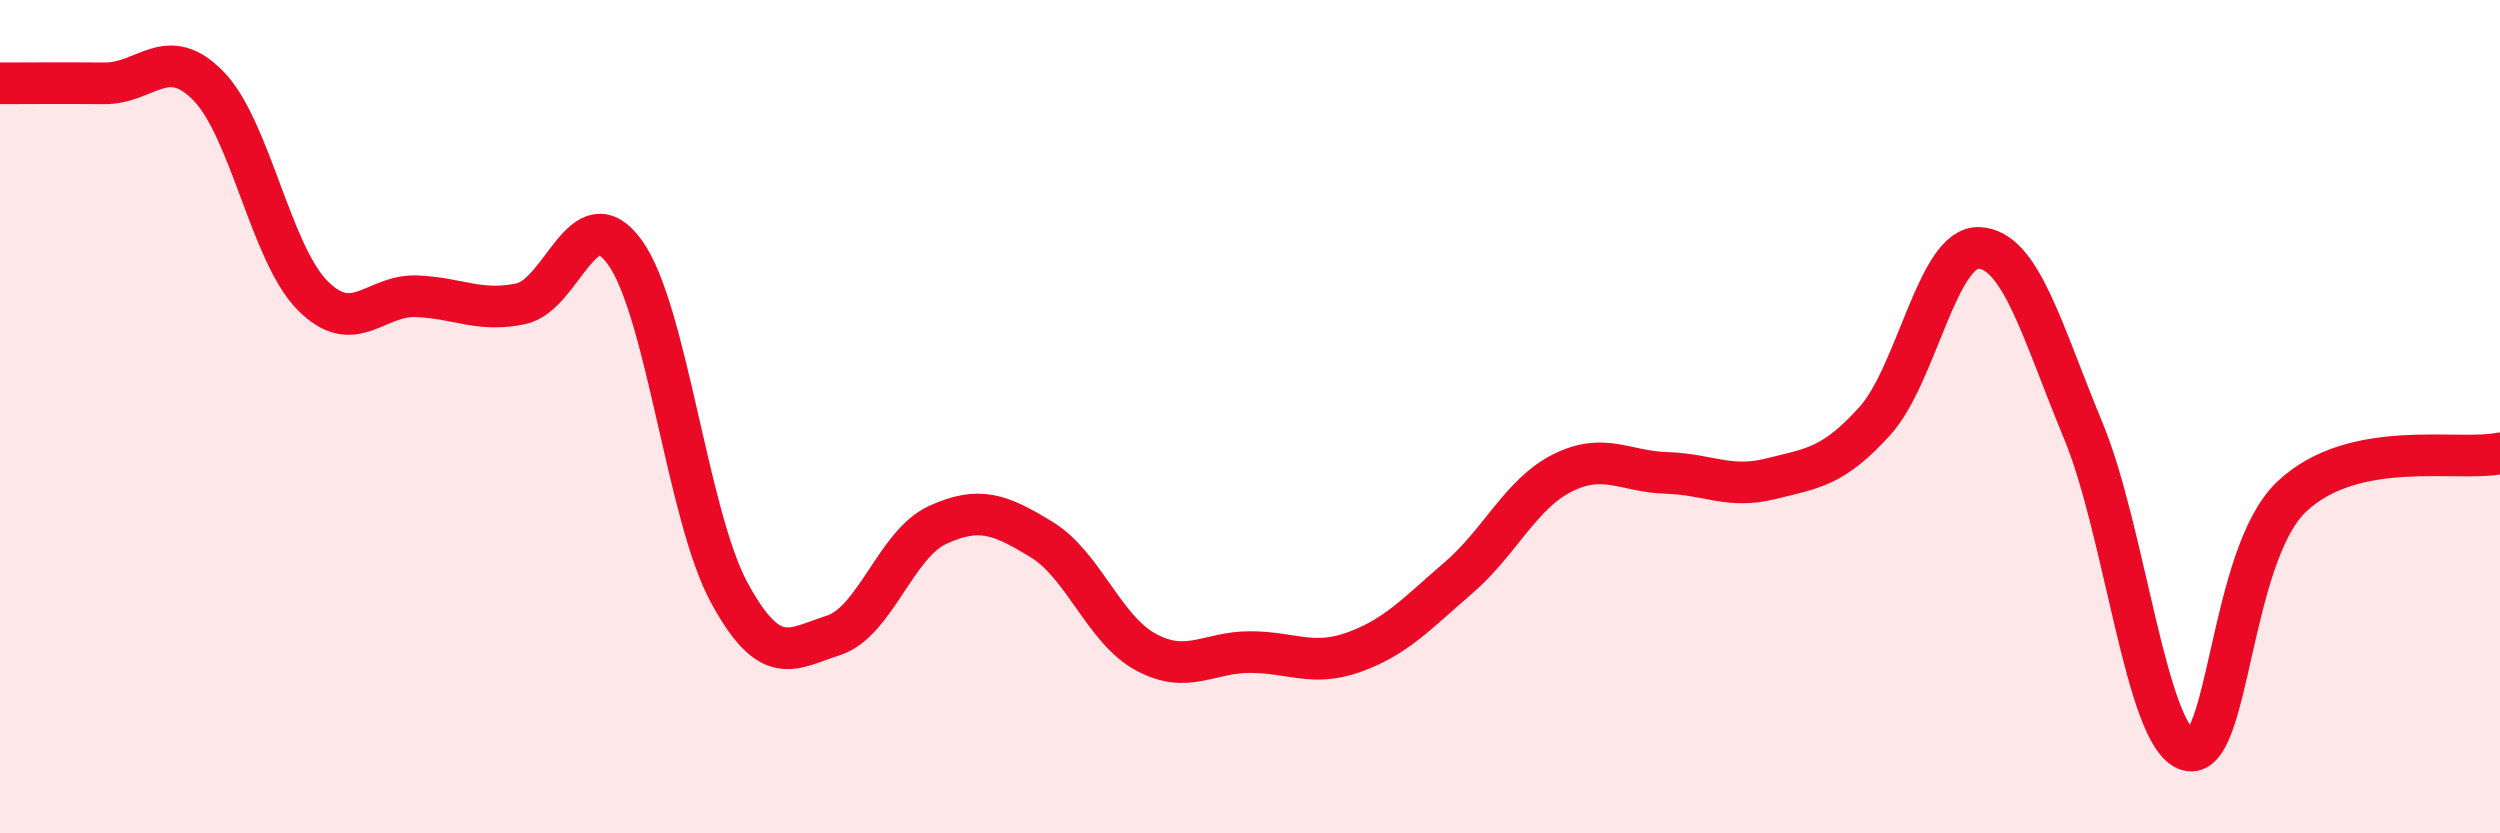 
    <svg width="60" height="20" viewBox="0 0 60 20" xmlns="http://www.w3.org/2000/svg">
      <path
        d="M 0,2 C 0.5,2 1.5,1.99 2.5,2 C 3.5,2.01 4,1.04 5,2.06 C 6,3.08 6.5,6.08 7.5,7.09 C 8.5,8.1 9,7.07 10,7.11 C 11,7.15 11.5,7.5 12.5,7.29 C 13.5,7.08 14,4.67 15,6.06 C 16,7.45 16.5,12.38 17.5,14.22 C 18.5,16.06 19,15.57 20,15.25 C 21,14.93 21.5,13.06 22.5,12.6 C 23.5,12.14 24,12.34 25,12.95 C 26,13.56 26.5,15.11 27.5,15.65 C 28.5,16.19 29,15.65 30,15.65 C 31,15.65 31.5,16.01 32.5,15.65 C 33.5,15.29 34,14.73 35,13.87 C 36,13.01 36.5,11.85 37.5,11.35 C 38.5,10.85 39,11.32 40,11.35 C 41,11.38 41.5,11.74 42.5,11.49 C 43.5,11.24 44,11.21 45,10.1 C 46,8.99 46.5,5.9 47.5,5.95 C 48.5,6 49,7.93 50,10.34 C 51,12.75 51.5,17.68 52.5,18 C 53.5,18.32 53.5,13.34 55,11.92 C 56.5,10.5 59,11.09 60,10.88L60 20L0 20Z"
        fill="#EB0A25"
        opacity="0.1"
        stroke-linecap="round"
        stroke-linejoin="round"
      />
      <path
        d="M 0,2 C 0.5,2 1.5,1.99 2.5,2 C 3.5,2.01 4,1.04 5,2.06 C 6,3.08 6.5,6.08 7.5,7.09 C 8.5,8.1 9,7.07 10,7.11 C 11,7.15 11.5,7.5 12.5,7.29 C 13.5,7.08 14,4.67 15,6.06 C 16,7.45 16.5,12.38 17.5,14.22 C 18.5,16.06 19,15.57 20,15.25 C 21,14.93 21.5,13.06 22.5,12.6 C 23.5,12.14 24,12.34 25,12.95 C 26,13.56 26.5,15.11 27.5,15.65 C 28.5,16.19 29,15.65 30,15.65 C 31,15.65 31.5,16.01 32.5,15.65 C 33.5,15.29 34,14.73 35,13.87 C 36,13.01 36.5,11.85 37.5,11.35 C 38.5,10.85 39,11.32 40,11.35 C 41,11.38 41.5,11.74 42.5,11.49 C 43.5,11.24 44,11.21 45,10.1 C 46,8.99 46.5,5.9 47.5,5.95 C 48.5,6 49,7.93 50,10.34 C 51,12.75 51.5,17.68 52.5,18 C 53.5,18.32 53.5,13.34 55,11.92 C 56.5,10.5 59,11.09 60,10.88"
        stroke="#EB0A25"
        stroke-width="1"
        fill="none"
        stroke-linecap="round"
        stroke-linejoin="round"
      />
    </svg>
  
